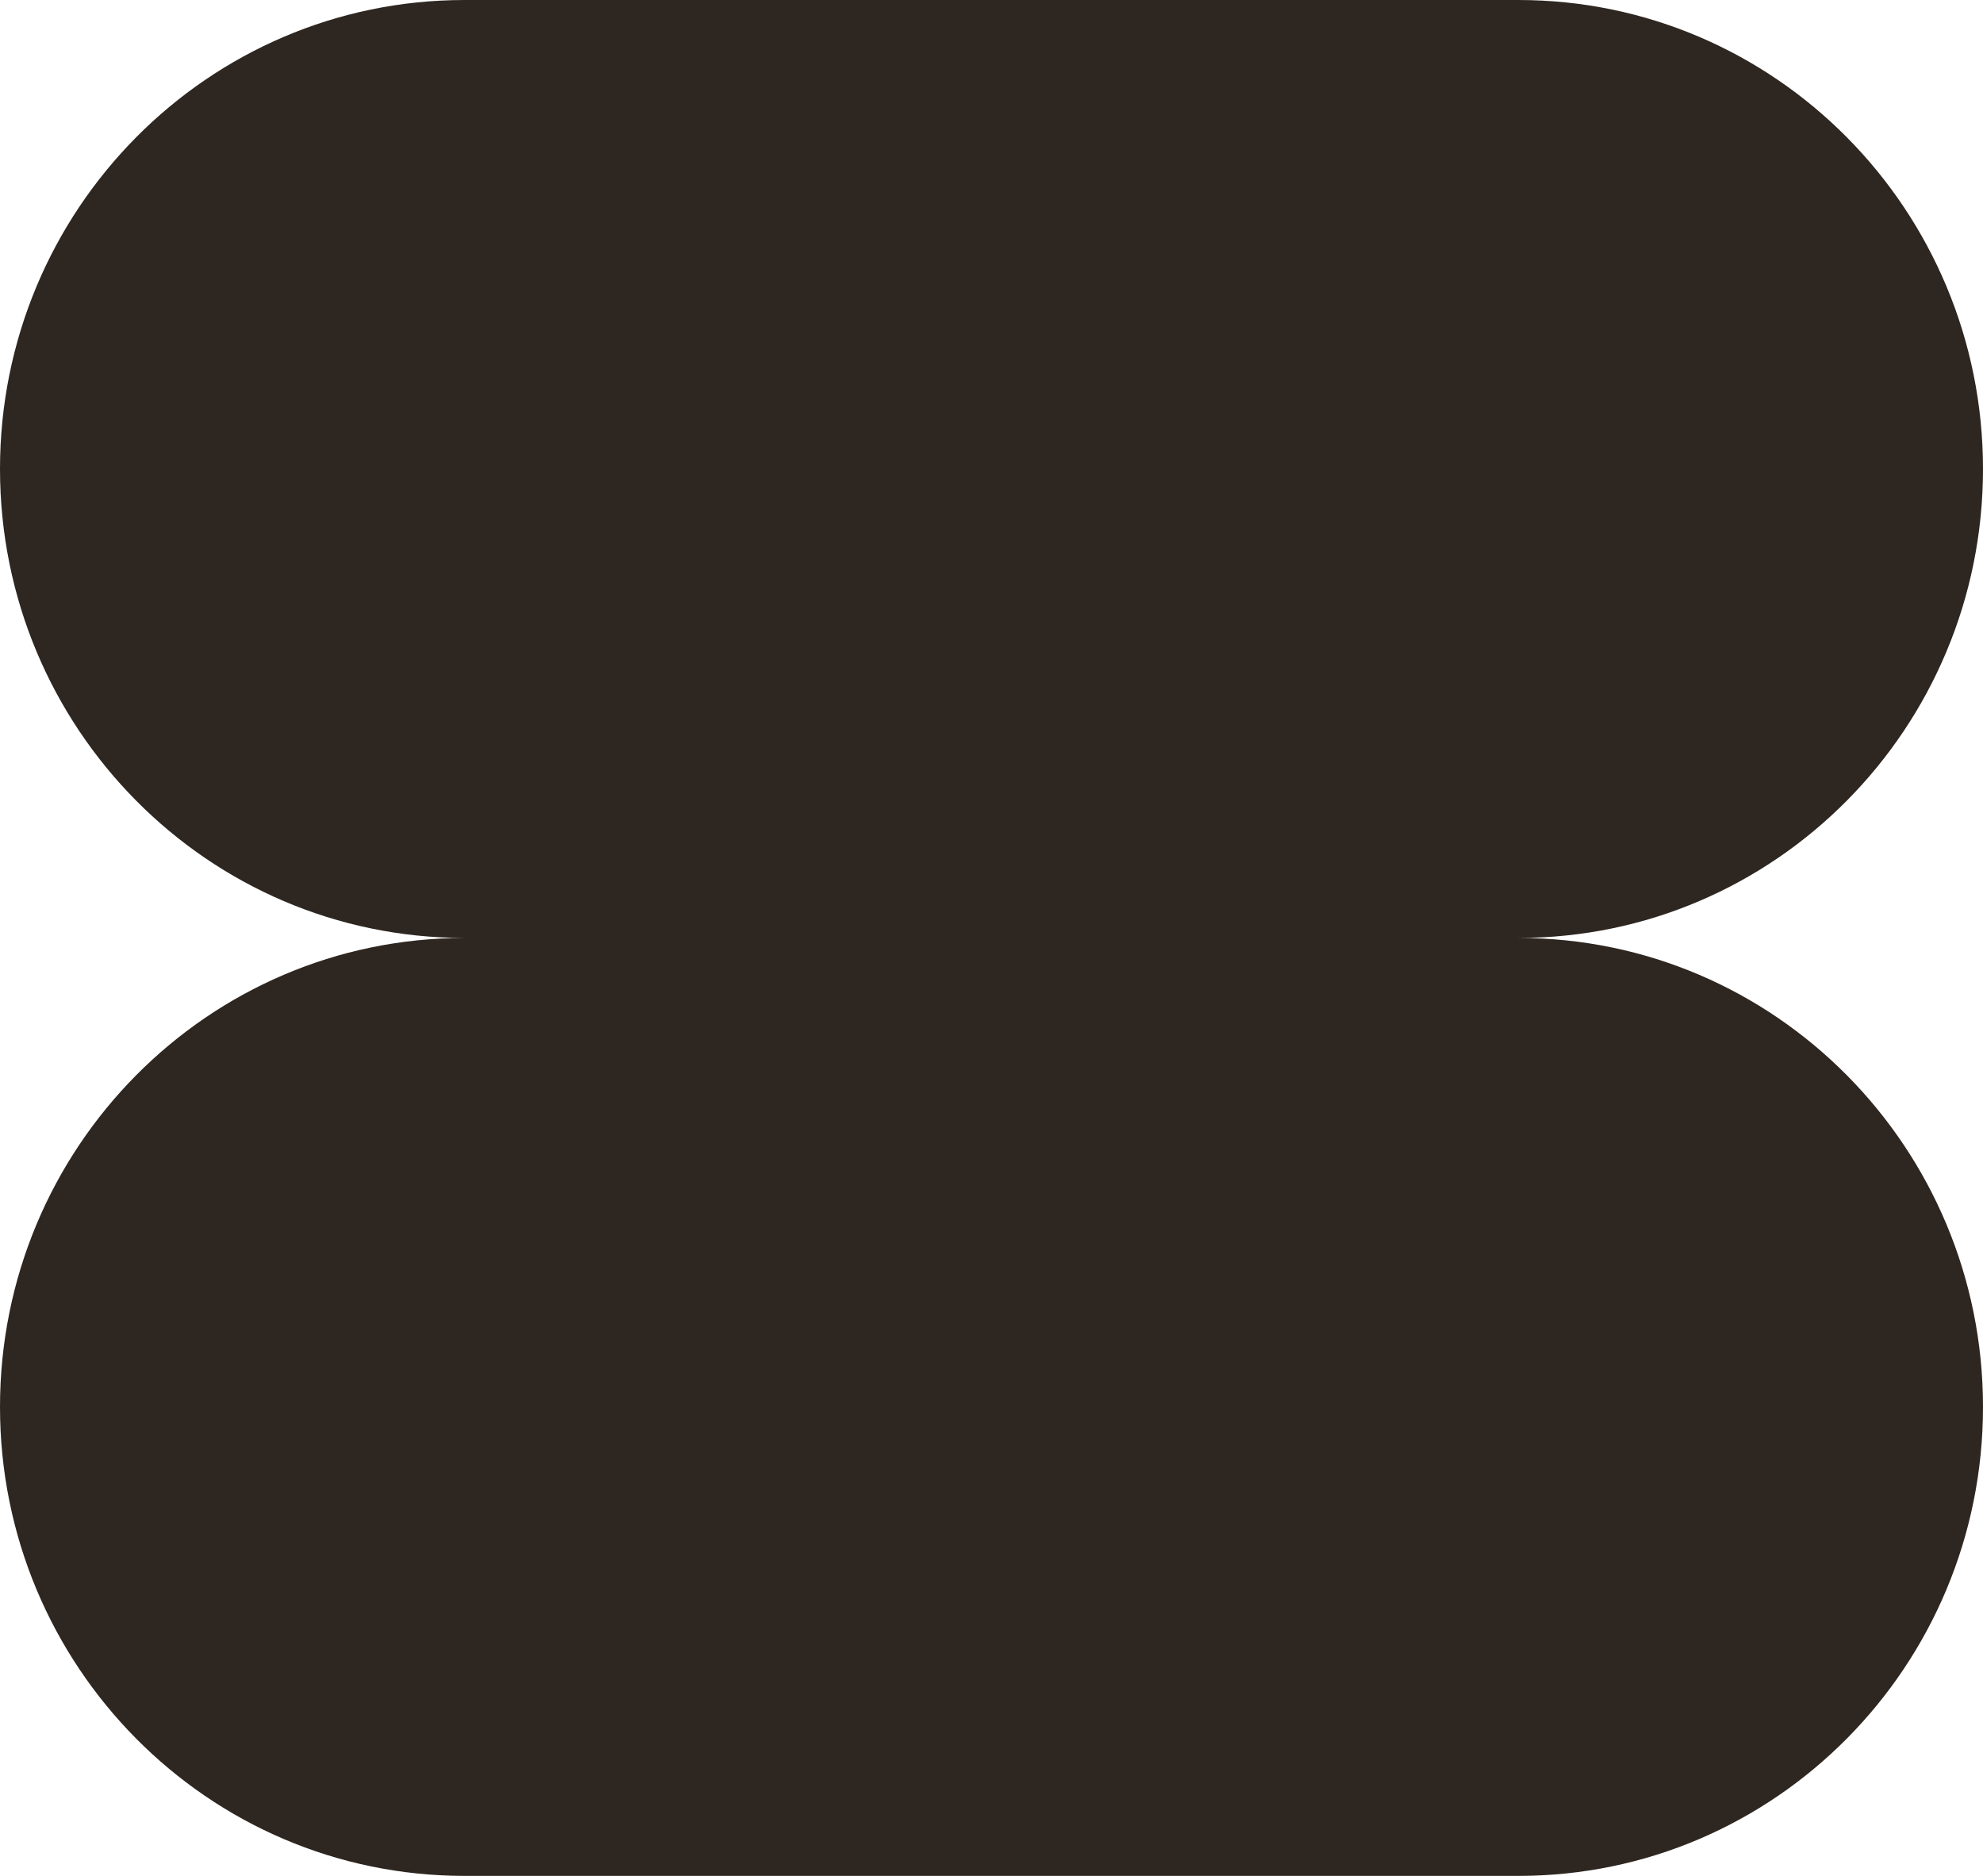 <?xml version="1.0" encoding="UTF-8"?> <svg xmlns="http://www.w3.org/2000/svg" width="37" height="35" viewBox="0 0 37 35" fill="none"> <path d="M8.669 0C3.881 0 0 3.918 0 8.75C0 13.582 3.881 17.5 8.669 17.5C3.881 17.5 0 21.418 0 26.25C0 31.082 3.881 35 8.669 35H28.331C33.119 35 37 31.082 37 26.25C37 21.418 33.119 17.5 28.331 17.5C33.119 17.5 37 13.582 37 8.75C37 3.918 33.119 0 28.331 0H8.669Z" fill="#2E2620"></path> </svg> 
